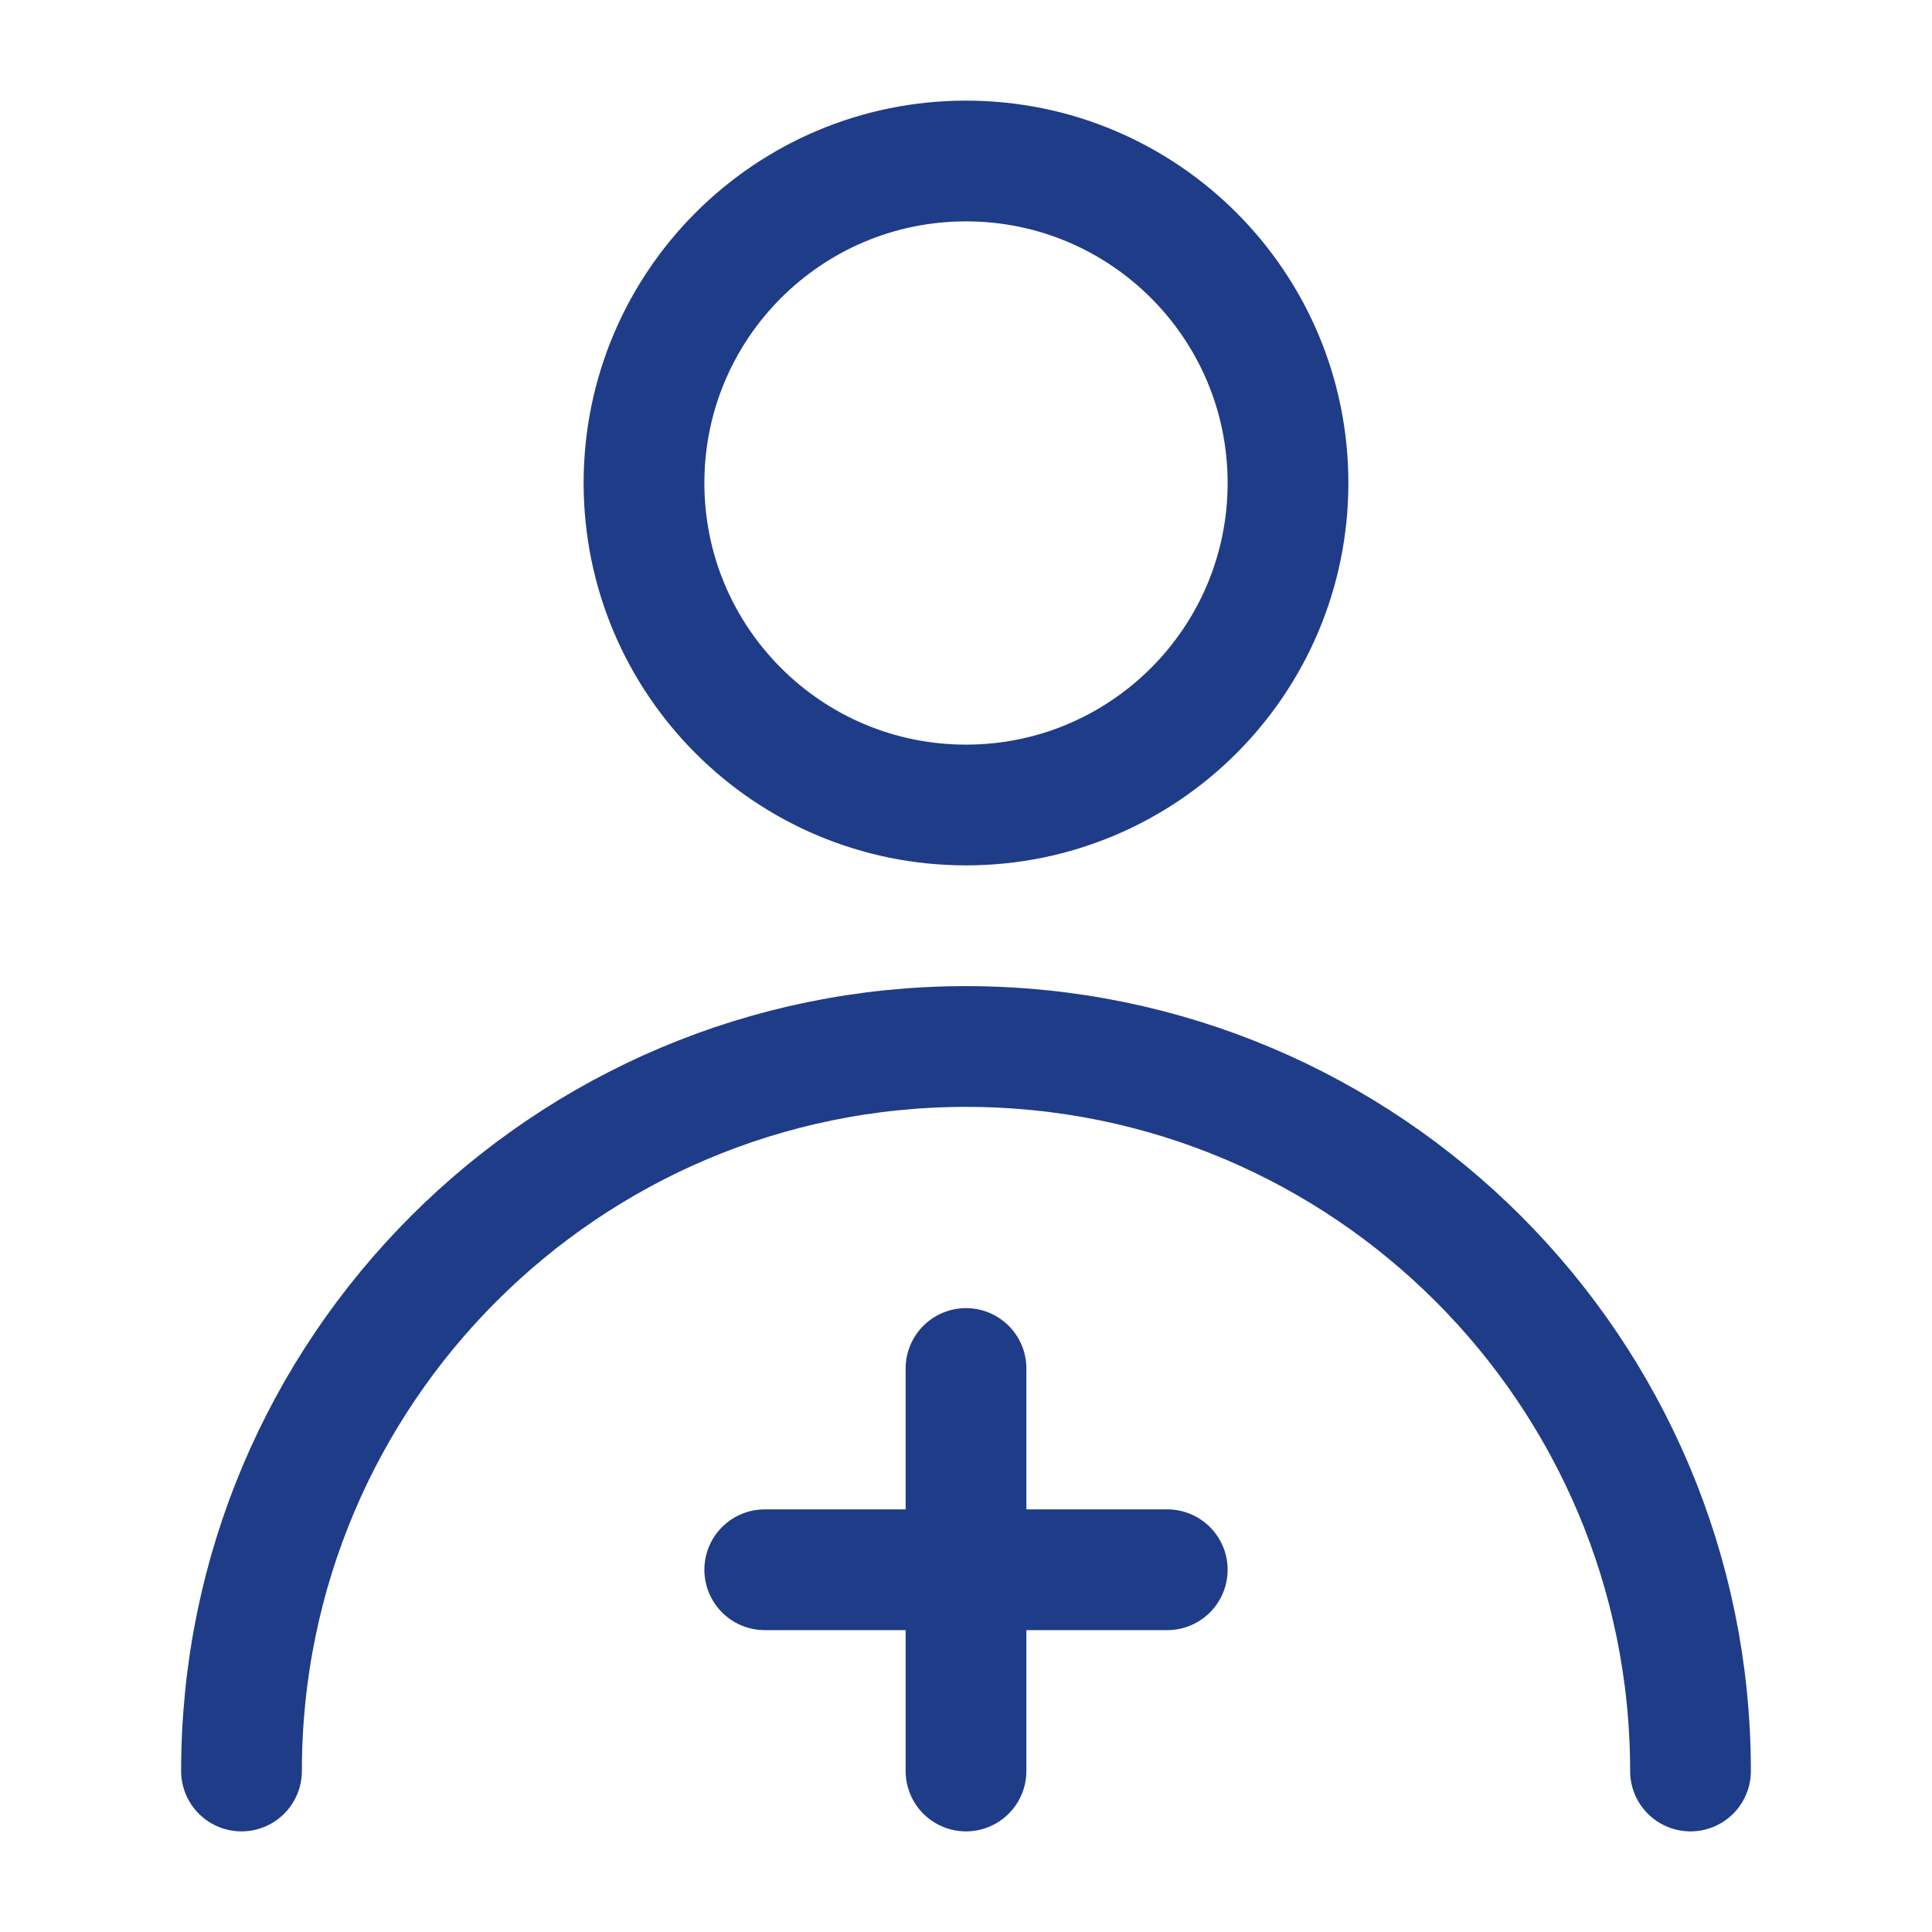 <svg width="48" height="48" viewBox="0 0 48 48" fill="none" xmlns="http://www.w3.org/2000/svg">
<path d="M24 20C28.418 20 32 16.418 32 12C32 7.582 28.418 4 24 4C19.582 4 16 7.582 16 12C16 16.418 19.582 20 24 20Z" stroke="#1F3C88" stroke-width="3" stroke-linecap="round" stroke-linejoin="round"/>
<path d="M42 44C42 34.059 33.941 26 24 26C14.059 26 6 34.059 6 44" stroke="#1F3C88" stroke-width="3" stroke-linecap="round" stroke-linejoin="round"/>
<path d="M19 39H29" stroke="#1F3C88" stroke-width="3" stroke-linecap="round" stroke-linejoin="round"/>
<path d="M24 34V44" stroke="#1F3C88" stroke-width="3" stroke-linecap="round" stroke-linejoin="round"/>
</svg>
